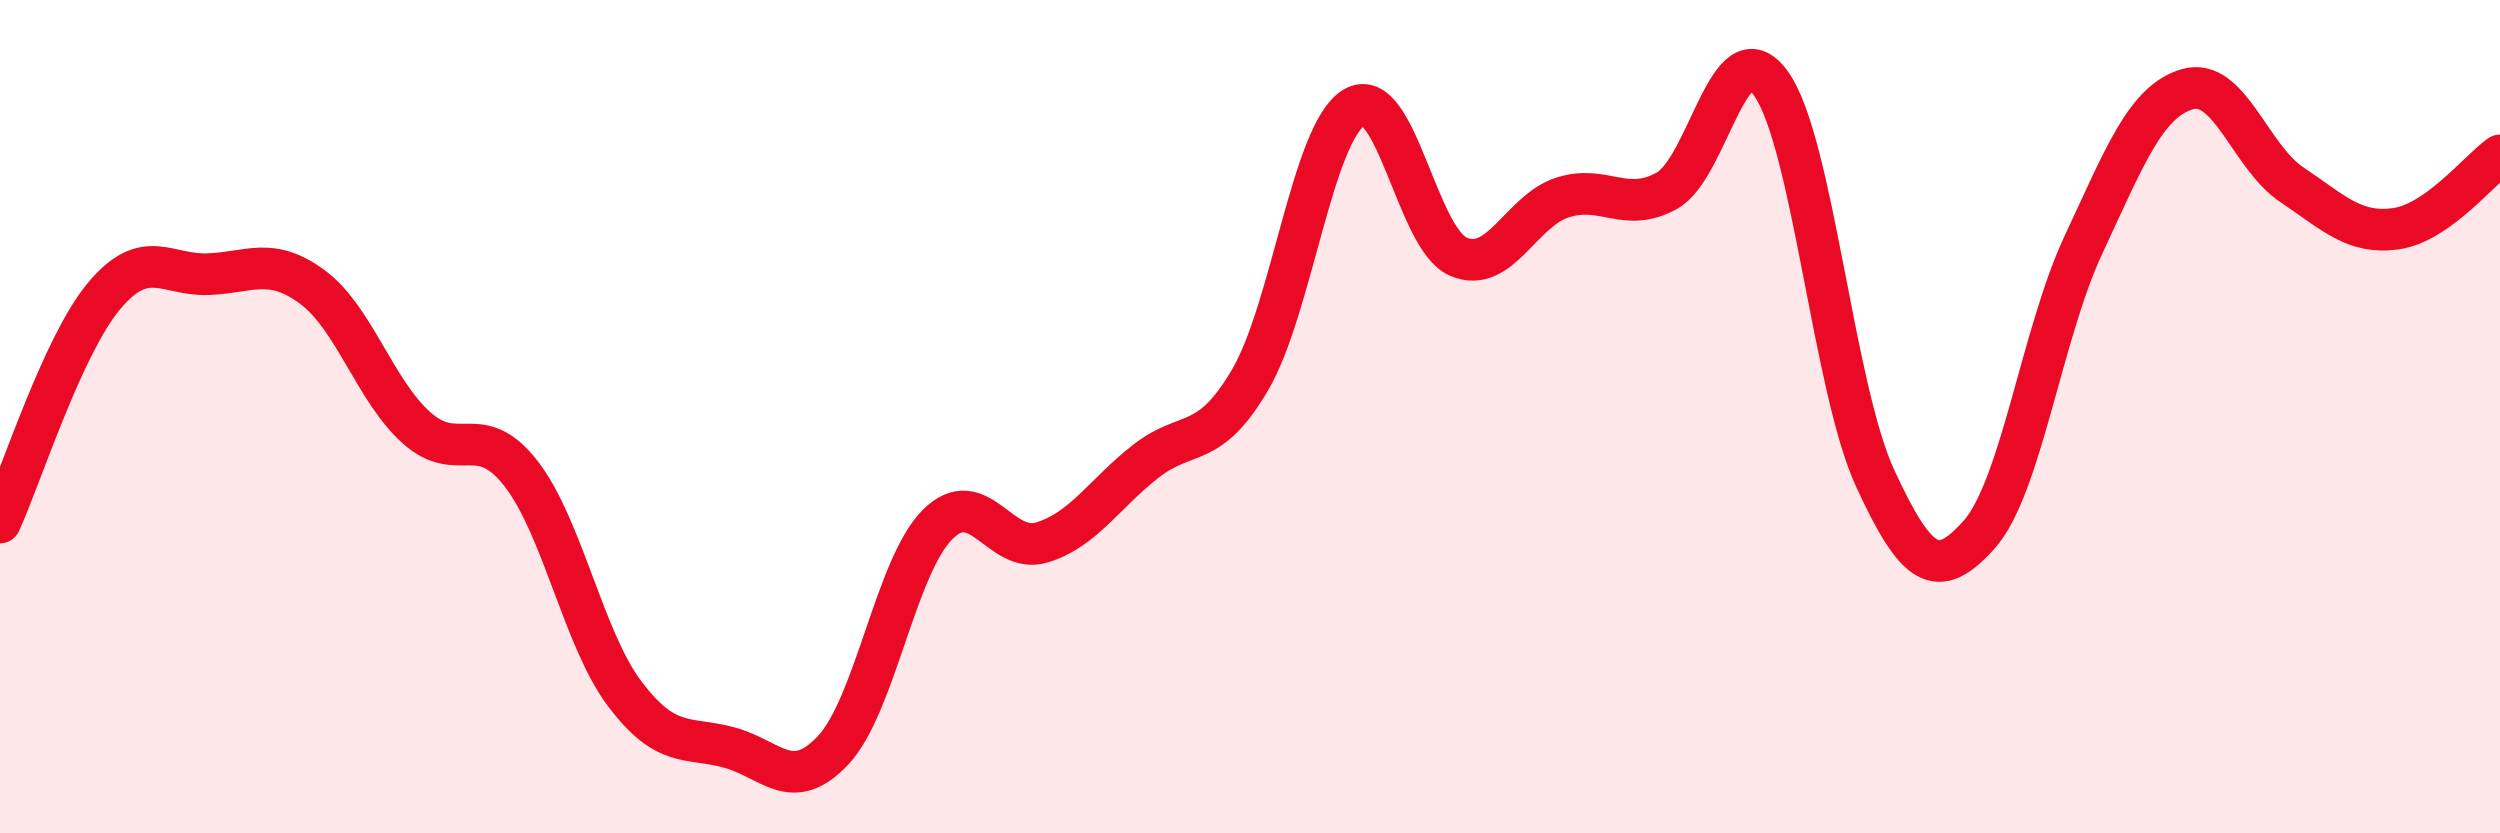 
    <svg width="60" height="20" viewBox="0 0 60 20" xmlns="http://www.w3.org/2000/svg">
      <path
        d="M 0,12.54 C 0.5,11.45 1.5,8.29 2.5,7.1 C 3.5,5.91 4,6.62 5,6.58 C 6,6.54 6.5,6.15 7.5,6.89 C 8.5,7.63 9,9.38 10,10.27 C 11,11.16 11.5,10.08 12.5,11.36 C 13.5,12.64 14,15.34 15,16.66 C 16,17.98 16.5,17.67 17.5,17.94 C 18.5,18.21 19,19.07 20,18 C 21,16.93 21.5,13.59 22.5,12.59 C 23.5,11.59 24,13.32 25,13.02 C 26,12.72 26.5,11.85 27.5,11.07 C 28.5,10.29 29,10.82 30,9.12 C 31,7.42 31.5,3.17 32.5,2.58 C 33.5,1.99 34,5.73 35,6.16 C 36,6.59 36.5,5.06 37.5,4.74 C 38.5,4.42 39,5.13 40,4.58 C 41,4.03 41.5,0.62 42.5,2 C 43.5,3.38 44,9.3 45,11.47 C 46,13.64 46.5,13.95 47.5,12.83 C 48.5,11.71 49,8.02 50,5.88 C 51,3.74 51.5,2.43 52.5,2.14 C 53.5,1.85 54,3.76 55,4.43 C 56,5.1 56.5,5.63 57.5,5.49 C 58.5,5.35 59.5,4.08 60,3.73L60 20L0 20Z"
        fill="#EB0A25"
        opacity="0.1"
        stroke-linecap="round"
        stroke-linejoin="round"
      />
      <path
        d="M 0,12.54 C 0.5,11.45 1.5,8.29 2.5,7.1 C 3.5,5.91 4,6.62 5,6.58 C 6,6.54 6.5,6.15 7.5,6.89 C 8.5,7.63 9,9.38 10,10.27 C 11,11.16 11.5,10.08 12.5,11.36 C 13.5,12.64 14,15.34 15,16.66 C 16,17.98 16.5,17.67 17.5,17.94 C 18.5,18.21 19,19.07 20,18 C 21,16.93 21.5,13.59 22.5,12.59 C 23.5,11.59 24,13.32 25,13.02 C 26,12.72 26.5,11.85 27.5,11.07 C 28.5,10.29 29,10.82 30,9.12 C 31,7.42 31.5,3.17 32.5,2.58 C 33.5,1.99 34,5.73 35,6.16 C 36,6.59 36.5,5.06 37.5,4.74 C 38.5,4.42 39,5.13 40,4.58 C 41,4.03 41.5,0.62 42.5,2 C 43.5,3.38 44,9.3 45,11.47 C 46,13.64 46.5,13.95 47.5,12.83 C 48.5,11.71 49,8.02 50,5.88 C 51,3.74 51.5,2.43 52.5,2.14 C 53.5,1.85 54,3.76 55,4.43 C 56,5.1 56.5,5.63 57.5,5.49 C 58.5,5.35 59.5,4.08 60,3.73"
        stroke="#EB0A25"
        stroke-width="1"
        fill="none"
        stroke-linecap="round"
        stroke-linejoin="round"
      />
    </svg>
  